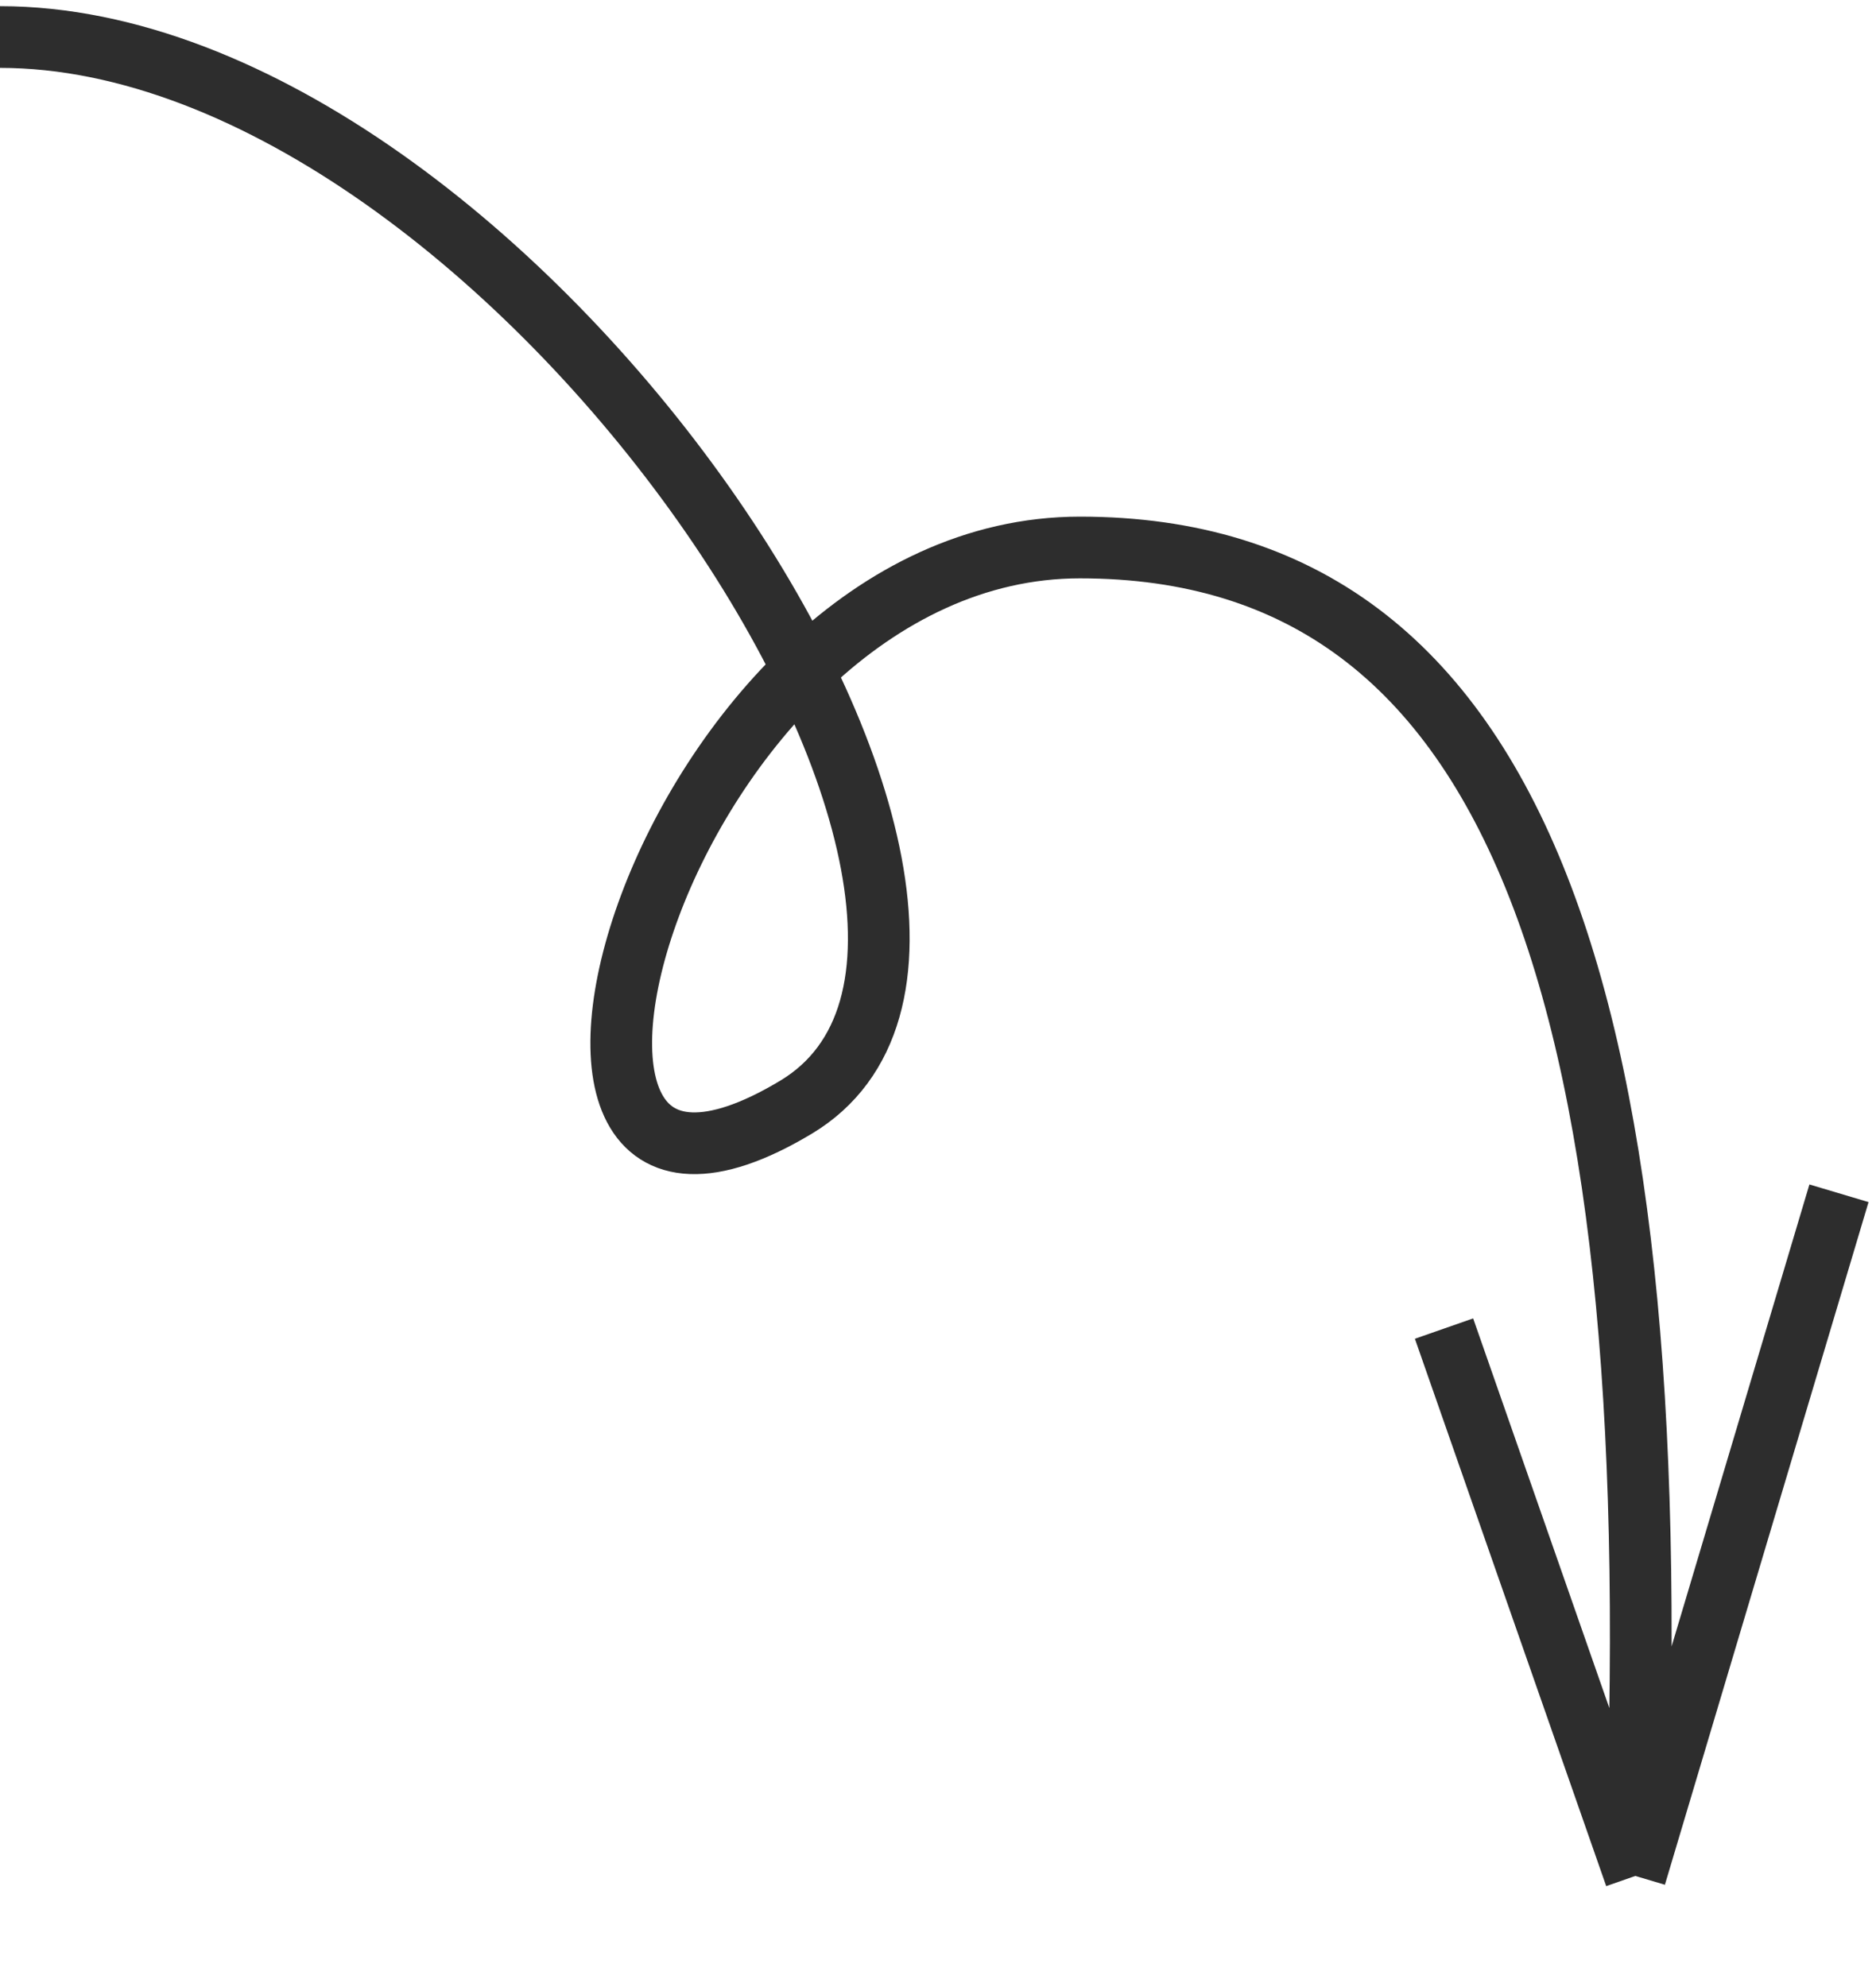 <?xml version="1.0" encoding="UTF-8"?> <svg xmlns="http://www.w3.org/2000/svg" width="152" height="161" viewBox="0 0 152 161" fill="none"> <path d="M0 3C41.5 3 89 74.986 64.5 89.709C36.272 106.672 53.496 44.361 87.5 44.361C123.5 44.361 135.5 81.736 132.5 152M132.5 152L149 96.686M132.5 152L117 107.649" stroke="#2D2D2D" stroke-width="5"></path> </svg> 